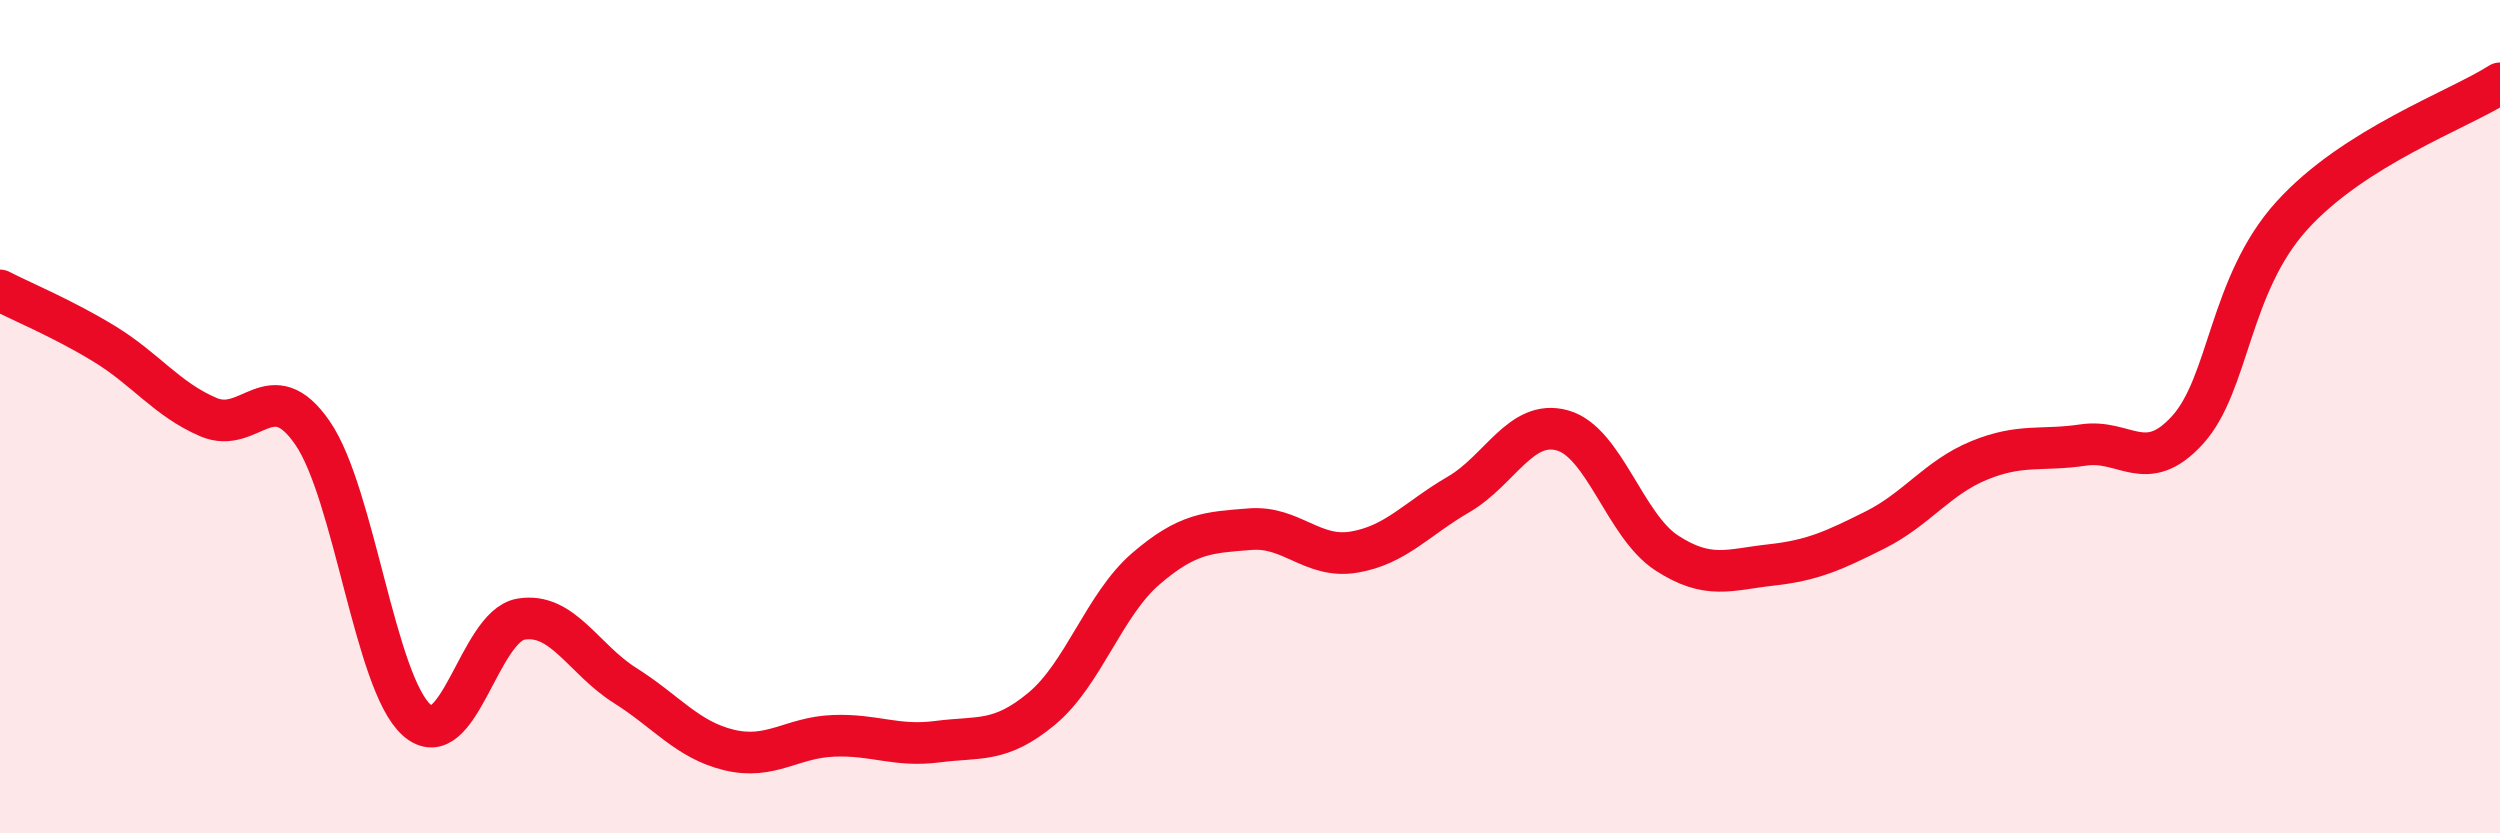 
    <svg width="60" height="20" viewBox="0 0 60 20" xmlns="http://www.w3.org/2000/svg">
      <path
        d="M 0,6.97 C 0.5,7.23 1.5,7.64 2.5,8.25 C 3.5,8.86 4,9.58 5,10.01 C 6,10.44 6.5,8.94 7.5,10.39 C 8.5,11.84 9,16.39 10,17.28 C 11,18.17 11.5,15.03 12.5,14.86 C 13.5,14.69 14,15.82 15,16.45 C 16,17.08 16.5,17.76 17.5,18 C 18.5,18.24 19,17.7 20,17.66 C 21,17.62 21.5,17.93 22.5,17.8 C 23.5,17.67 24,17.84 25,17.01 C 26,16.18 26.5,14.51 27.5,13.65 C 28.5,12.79 29,12.78 30,12.7 C 31,12.62 31.5,13.42 32.5,13.25 C 33.5,13.08 34,12.45 35,11.87 C 36,11.29 36.5,10.05 37.5,10.33 C 38.5,10.61 39,12.62 40,13.27 C 41,13.92 41.5,13.67 42.5,13.56 C 43.5,13.45 44,13.22 45,12.72 C 46,12.22 46.5,11.46 47.5,11.05 C 48.5,10.64 49,10.83 50,10.68 C 51,10.53 51.5,11.42 52.5,10.32 C 53.5,9.22 53.5,6.84 55,5.18 C 56.5,3.52 59,2.64 60,2L60 20L0 20Z"
        fill="#EB0A25"
        opacity="0.1"
        stroke-linecap="round"
        stroke-linejoin="round"
      />
      <path
        d="M 0,6.97 C 0.5,7.23 1.5,7.64 2.5,8.25 C 3.5,8.86 4,9.58 5,10.01 C 6,10.44 6.5,8.94 7.5,10.39 C 8.5,11.84 9,16.39 10,17.28 C 11,18.17 11.5,15.03 12.5,14.86 C 13.5,14.69 14,15.82 15,16.45 C 16,17.08 16.5,17.76 17.5,18 C 18.5,18.24 19,17.7 20,17.66 C 21,17.62 21.5,17.93 22.5,17.8 C 23.5,17.67 24,17.84 25,17.01 C 26,16.18 26.5,14.51 27.5,13.65 C 28.5,12.79 29,12.78 30,12.7 C 31,12.62 31.5,13.42 32.5,13.25 C 33.5,13.08 34,12.45 35,11.87 C 36,11.29 36.5,10.05 37.5,10.33 C 38.5,10.61 39,12.62 40,13.27 C 41,13.92 41.5,13.67 42.5,13.56 C 43.5,13.45 44,13.22 45,12.72 C 46,12.22 46.5,11.46 47.5,11.05 C 48.5,10.64 49,10.83 50,10.68 C 51,10.53 51.5,11.42 52.5,10.32 C 53.5,9.22 53.5,6.84 55,5.18 C 56.5,3.52 59,2.64 60,2"
        stroke="#EB0A25"
        stroke-width="1"
        fill="none"
        stroke-linecap="round"
        stroke-linejoin="round"
      />
    </svg>
  